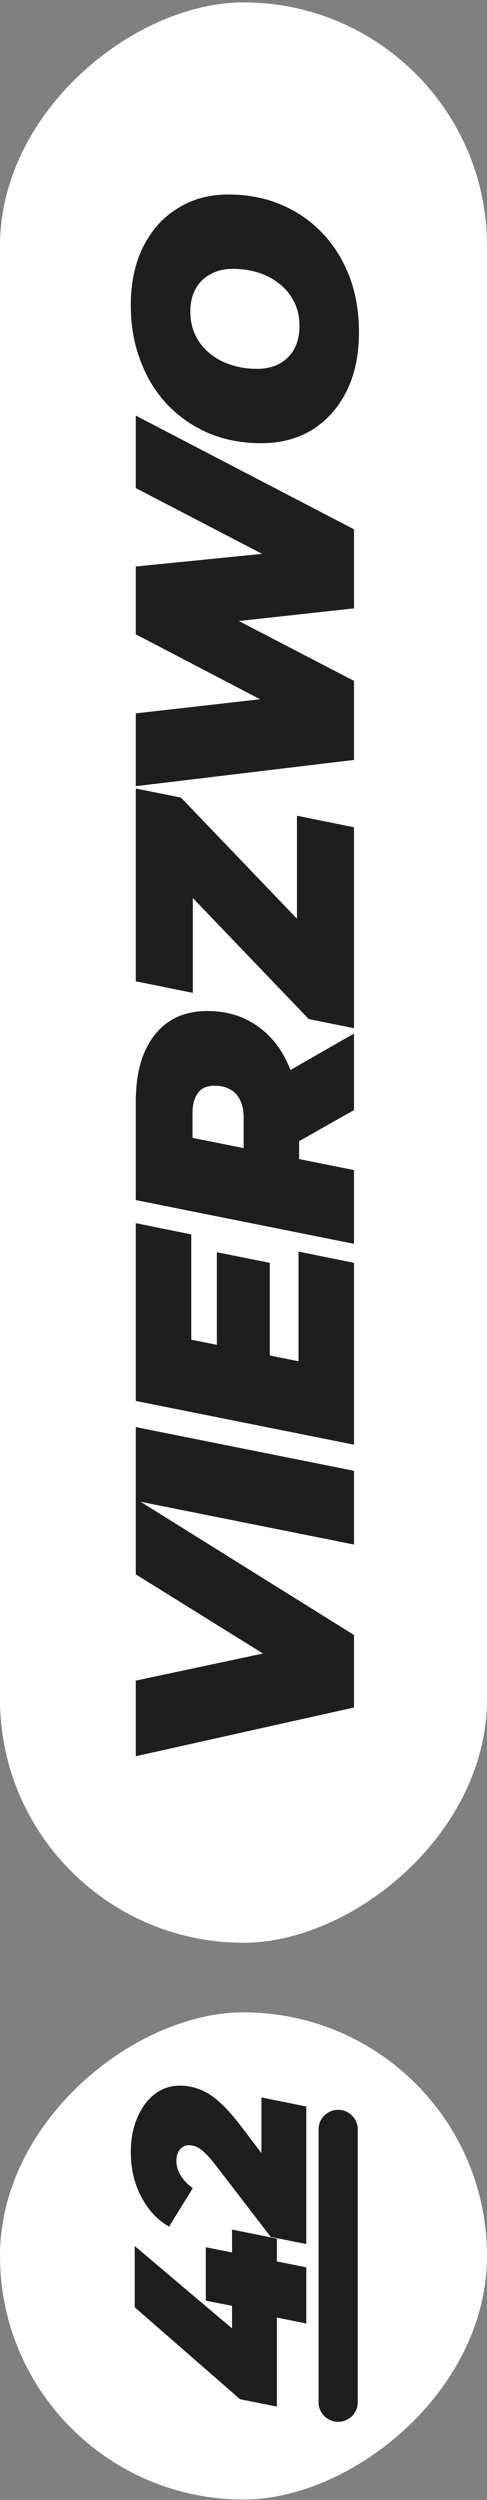 <svg width="175" height="898" viewBox="0 0 175 898" fill="none" xmlns="http://www.w3.org/2000/svg">
<rect x="0" y="0" width="175" height="898" fill="#808080" stroke="none"/>
<rect y="697.862" width="697" height="175" rx="87.5" transform="rotate(-90 0 697.862)" fill="white"/>
<rect y="897.862" width="175" height="175" rx="87.5" transform="rotate(-90 0 897.862)" fill="white"/>
<path d="M127.208 613.353L48.792 630.862L48.792 603.7L115.221 589.558L115.221 606.843L48.792 565.539L48.792 538.377L127.208 587.313L127.208 613.353Z" fill="#1E1E1E"/>
<path d="M127.208 554.822L48.792 539.108L48.792 512.619L127.208 528.333L127.208 554.822Z" fill="#1E1E1E"/>
<path d="M77.918 484.828L77.918 449.809L96.962 453.625L96.962 488.644L77.918 484.828ZM107.268 488.981L107.268 449.584L127.208 453.625L127.208 518.949L48.792 503.235L48.792 439.371L68.732 443.411L68.732 481.236L107.268 488.981Z" fill="#1E1E1E"/>
<path d="M127.208 446.795L48.792 431.082L48.792 395.838C48.792 385.437 51.07 377.394 55.626 371.707C60.107 366.02 66.417 363.177 74.557 363.177C81.129 363.177 86.88 364.823 91.809 368.115C96.738 371.333 100.584 375.934 103.347 381.921C106.11 387.832 107.492 394.828 107.492 402.909L107.492 428.276L96.402 414.133L127.208 420.307L127.208 446.795ZM127.208 398.757L98.642 414.919L98.642 387.645L127.208 371.258L127.208 398.757ZM99.538 414.807L87.552 424.123L87.552 401.563C87.552 397.896 86.656 395.053 84.863 393.032C82.996 391.012 80.42 390.002 77.134 390.002C74.296 390.002 72.28 390.9 71.085 392.696C69.815 394.417 69.18 396.811 69.18 399.879L69.18 420.419L56.858 406.277L99.538 414.807Z" fill="#1E1E1E"/>
<path d="M127.208 369.337L110.964 366.082L60.107 312.992L69.292 310.747L69.292 356.653L48.792 352.501L48.792 283.249L65.035 286.504L115.893 339.593L106.708 341.838L106.708 293.013L127.208 297.166L127.208 369.337Z" fill="#1E1E1E"/>
<path d="M127.208 272.976L48.792 282.404L48.792 256.252L114.997 248.732L114.997 262.426L48.792 227.856L48.792 203.5L114.997 196.877L114.997 209.785L48.792 175.327L48.792 149.288L127.208 190.143L127.208 218.54L72.989 224.488L72.989 216.407L127.208 244.579L127.208 272.976Z" fill="#1E1E1E"/>
<path d="M129 119.36C129 127.516 127.506 134.587 124.519 140.573C121.532 146.485 117.424 151.087 112.197 154.379C106.894 157.596 100.808 159.205 93.937 159.205C86.992 159.205 80.681 158.008 75.005 155.614C69.255 153.144 64.289 149.702 60.107 145.287C55.925 140.873 52.713 135.635 50.473 129.574C48.158 123.513 47 116.891 47 109.707C47 101.551 48.494 94.518 51.481 88.606C54.468 82.62 58.613 78.018 63.915 74.801C69.143 71.508 75.192 69.862 82.063 69.862C89.008 69.862 95.356 71.097 101.107 73.566C106.782 75.961 111.711 79.365 115.893 83.78C120.076 88.195 123.324 93.433 125.639 99.494C127.88 105.555 129 112.177 129 119.36ZM107.604 117.115C107.604 113.823 106.969 110.942 105.699 108.473C104.43 105.929 102.675 103.759 100.434 101.963C98.194 100.167 95.655 98.82 92.817 97.922C89.904 97.024 86.843 96.575 83.631 96.575C80.569 96.575 77.918 97.211 75.678 98.484C73.362 99.681 71.57 101.439 70.301 103.759C69.031 106.004 68.396 108.735 68.396 111.952C68.396 115.17 69.031 118.051 70.301 120.595C71.57 123.139 73.325 125.309 75.566 127.105C77.806 128.9 80.382 130.247 83.295 131.145C86.133 132.043 89.158 132.492 92.369 132.492C95.356 132.492 98.007 131.894 100.322 130.696C102.638 129.424 104.43 127.666 105.699 125.421C106.969 123.101 107.604 120.333 107.604 117.115Z" fill="#1E1E1E"/>
<path d="M128.561 862.903C128.561 867.623 124.01 871.009 119.489 869.652C116.509 868.757 114.469 866.014 114.469 862.903L114.469 764.913C114.469 760.466 118.537 757.131 122.897 758.003C126.191 758.662 128.561 761.554 128.561 764.913L128.561 862.903Z" fill="#1E1E1E"/>
<path d="M99.495 864.479L86.283 861.837L48.409 828.807L48.409 806.787L86.283 838.848L83.377 848.625L83.377 800.886L99.495 804.145L99.495 864.479ZM110.065 834.62L99.495 832.506L83.377 828.279L73.952 826.429L73.952 807.228L110.065 814.45L110.065 834.62Z" fill="#1E1E1E"/>
<path d="M110.065 806.09L97.293 803.536L77.475 777.729C76.007 775.85 74.745 774.411 73.688 773.413C72.631 772.356 71.633 771.622 70.693 771.211C69.754 770.8 68.814 770.594 67.875 770.594C66.524 770.594 65.438 771.123 64.616 772.18C63.794 773.178 63.383 774.529 63.383 776.231C63.383 778.052 63.911 779.813 64.968 781.516C65.966 783.16 67.405 784.658 69.284 786.008L60.74 799.837C56.571 797.429 53.254 793.877 50.787 789.179C48.263 784.423 47 779.05 47 773.061C47 768.48 47.763 764.399 49.29 760.818C50.817 757.177 52.901 754.329 55.544 752.274C58.186 750.219 61.21 749.191 64.616 749.191C67.141 749.191 69.578 749.661 71.926 750.6C74.216 751.481 76.565 753.008 78.973 755.181C81.322 757.294 83.905 760.201 86.724 763.9L101.169 782.925L93.946 785.392L93.946 753.419L110.065 756.678L110.065 806.09Z" fill="#1E1E1E"/>
</svg>
